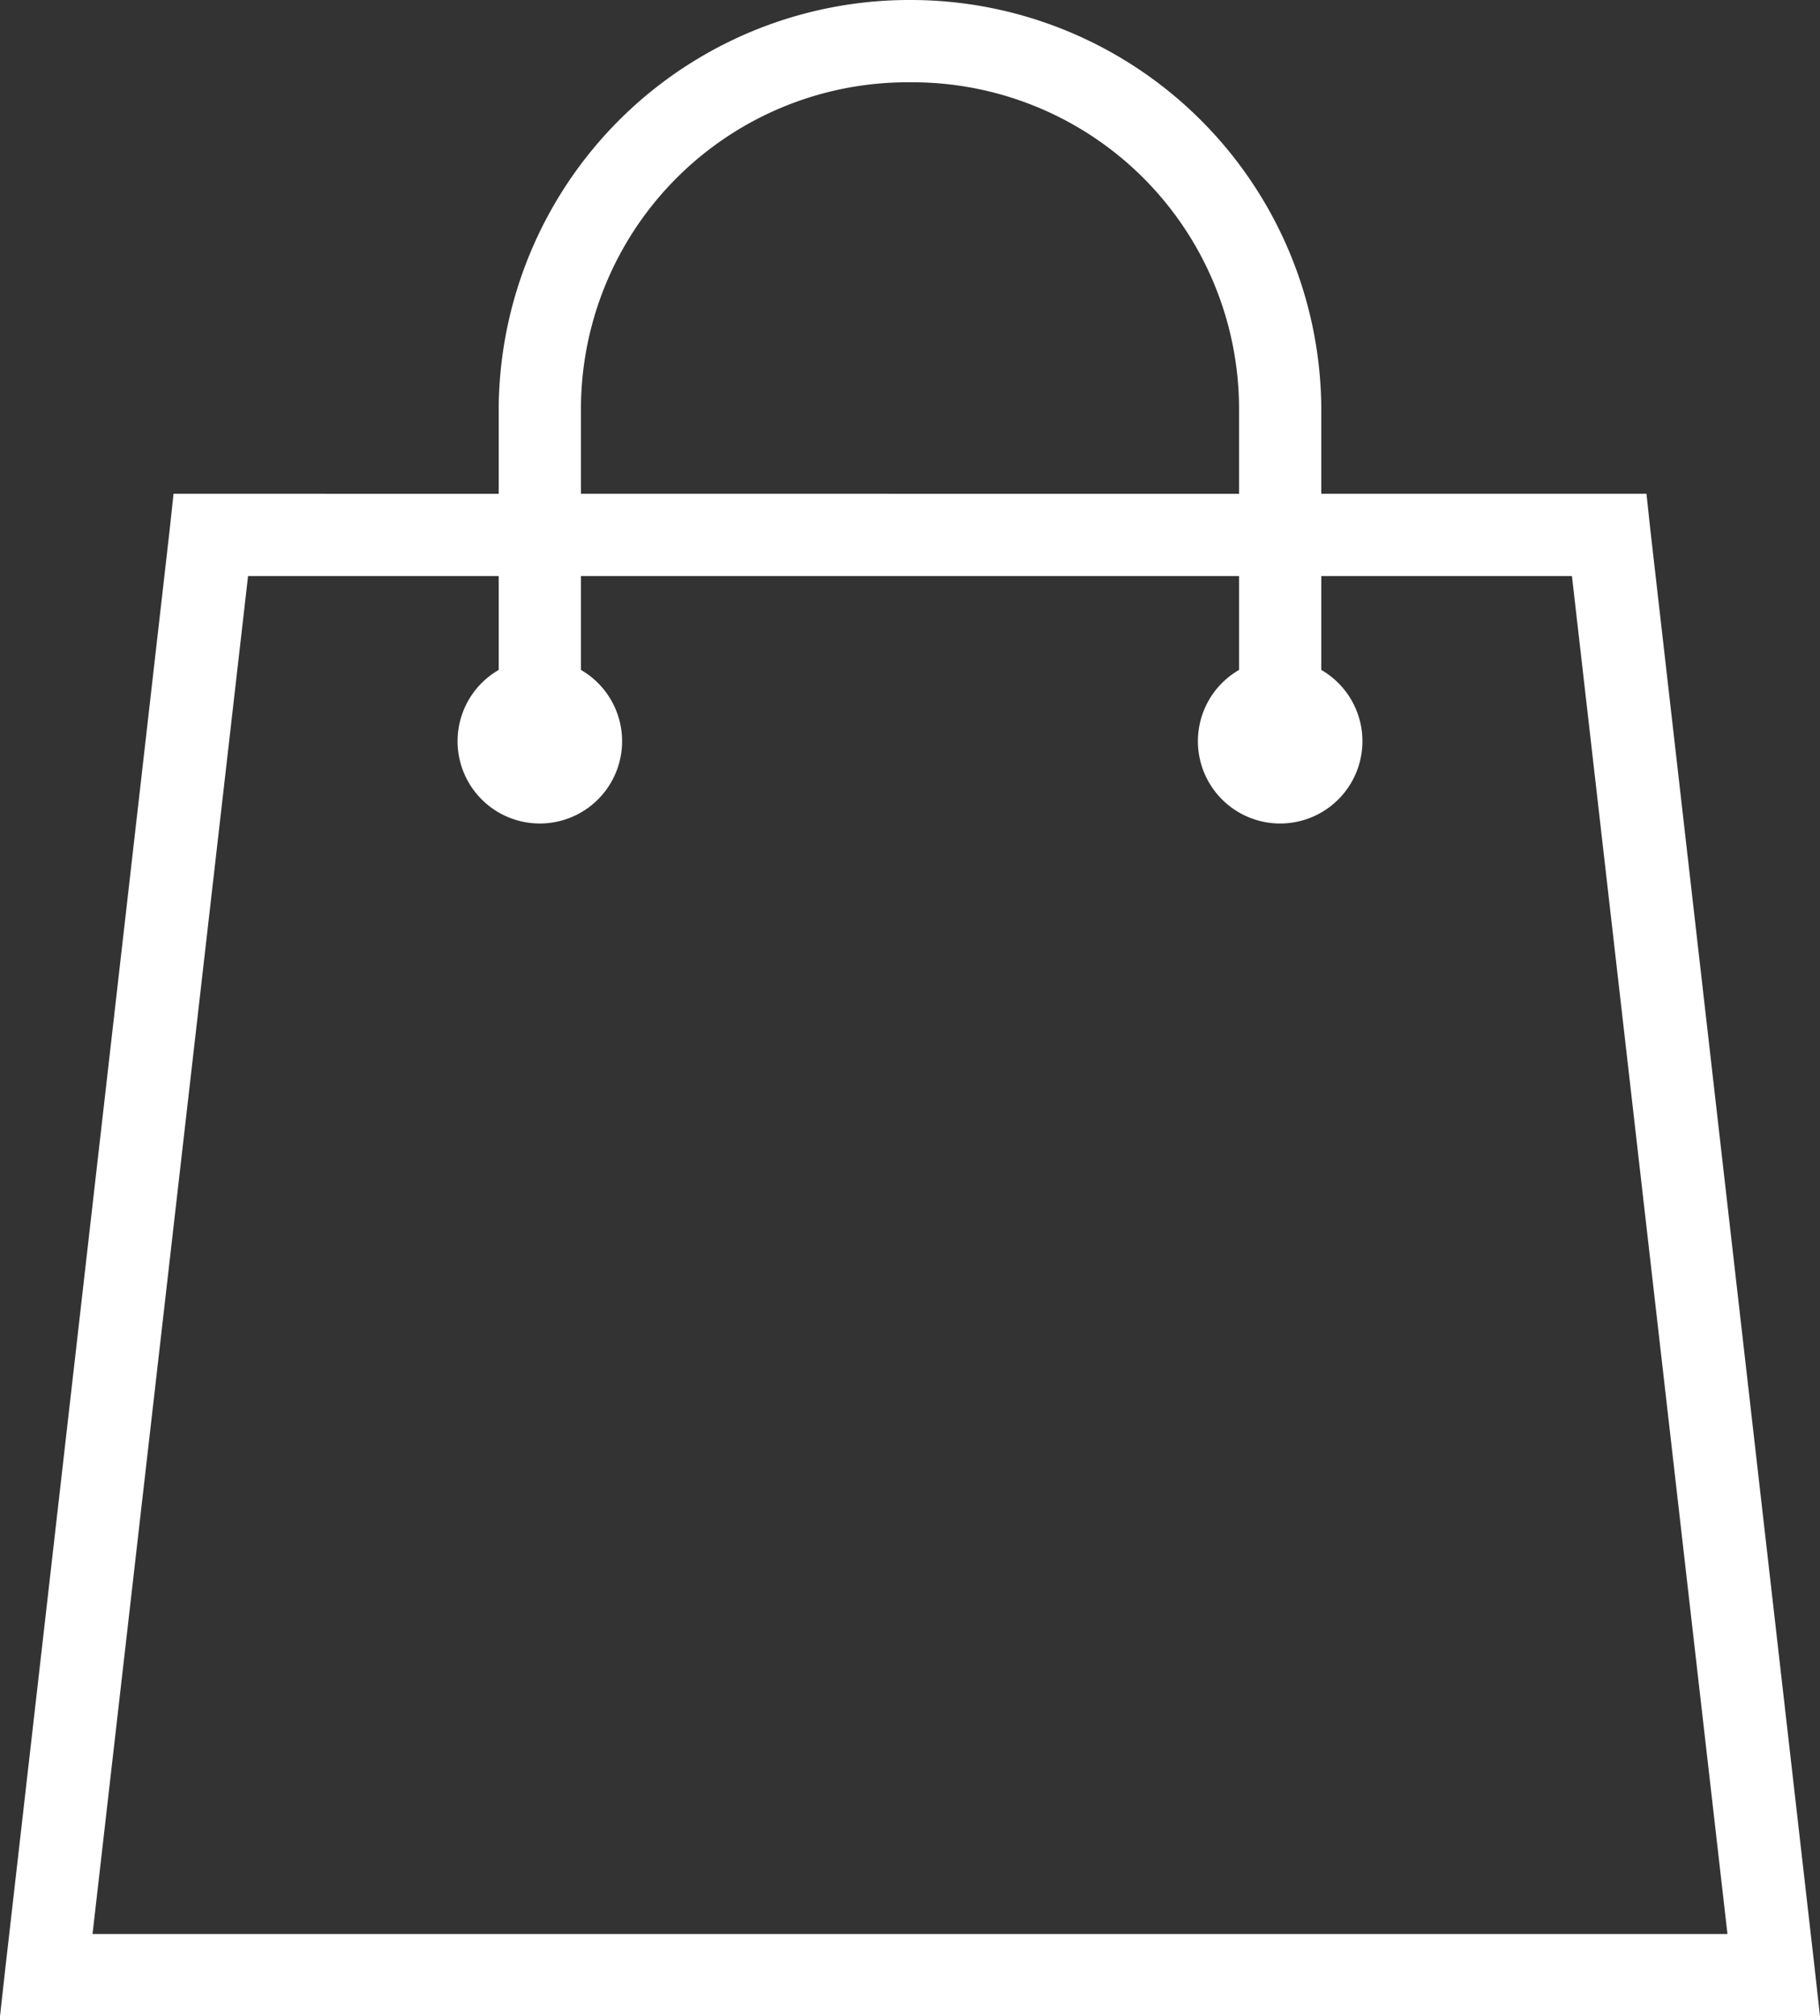 <?xml version="1.0" encoding="UTF-8"?>
<svg xmlns="http://www.w3.org/2000/svg" width="44.25" height="49" viewBox="0 0 44.25 49">
  <rect x="0" y="0" width="44.25" height="49" fill="#333333" stroke="none"/>
  <defs>
    <style>
      .cls-1 {
        fill: #fff;
      }
    </style>
  </defs>
  <path id="icons8-einkaufstasche" class="cls-1" d="M25,1A9.984,9.984,0,0,0,15,11v2H7.094L7,13.875l-4,35L2.875,50h44.25L47,48.875l-4-35L42.906,13H35V11A9.984,9.984,0,0,0,25,1Zm0,2a7.941,7.941,0,0,1,8,8v2H17V11A7.941,7.941,0,0,1,25,3ZM8.906,15H15v2.281a2,2,0,1,0,2,0V15H33v2.281a2,2,0,1,0,2,0V15h6.094l3.781,33H5.125Z" transform="translate(-2.875 -1)"></path>
</svg>
